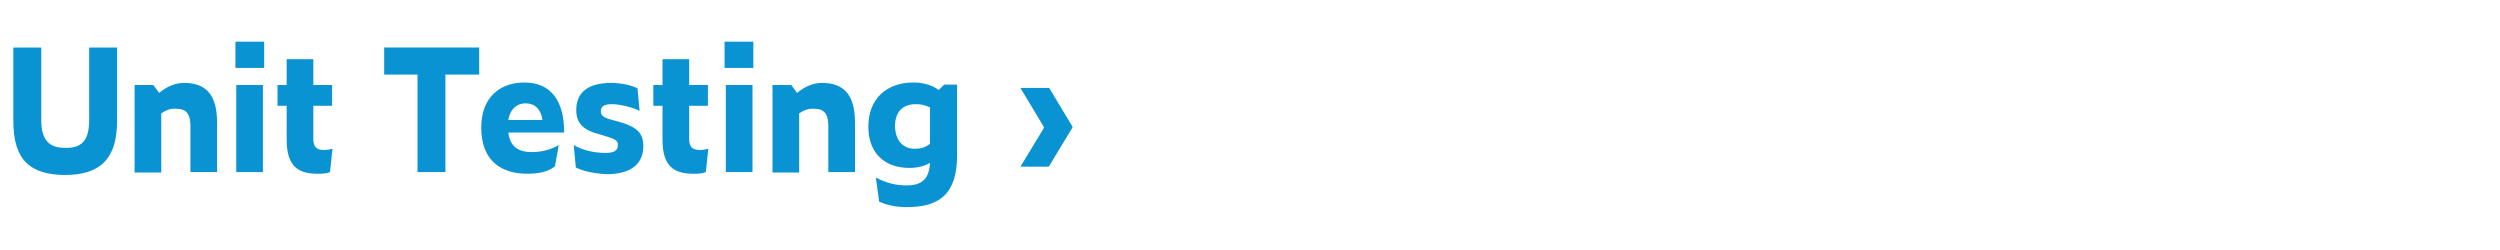 <svg width="300" height="30" viewBox="0 0 600 60" fill="none" xmlns="http://www.w3.org/2000/svg">
<path d="M3.2 29V11.4H9.9V28.8C9.9 34.3 12.4 35.5 15.8 35.5C19.5 35.5 21.4 33.9 21.4 28.8V11.4H28.1V29C28.1 38.1 24.1 42 15.5 42C7.4 41.9 3.2 38.6 3.2 29Z" fill="#0A93D2"/>
<path d="M38.7 27.2V41.4H32.3V20.4H36.8L38.2 22.3C40 20.8 42 19.9 44.2 19.9C49.2 19.9 52.1 22.5 52.1 29.4V41.3H45.7V30.2C45.7 27 44.4 26.1 42.3 26.1C40.9 26 39.9 26.4 38.7 27.2Z" fill="#0A93D2"/>
<path d="M56.5 10H63.4V16.3H56.5V10ZM56.7 20.4H63.1V41.3H56.7V20.4Z" fill="#0A93D2"/>
<path d="M76.3 41.7C71.7 41.7 68.8 40.1 68.8 33.5V25.4H66.6V20.4H68.8V14.2H75.2V20.4H79.7V25.4H75.2V33.3C75.2 35.2 75.9 36 77.8 36C78.4 36 79.1 35.9 79.8 35.7L79.2 41.3C78.2 41.7 77.3 41.7 76.3 41.7Z" fill="#0A93D2"/>
<path d="M106.9 17.9V41.3H100.2V17.9H92.2V11.4H115V17.9H106.9Z" fill="#0A93D2"/>
<path d="M126.6 41.7C120.4 41.7 115.5 38.7 115.5 30.6C115.5 23.1 120.3 19.8 125.8 19.8C132.5 19.8 135.4 24.5 135.4 31.8H122C122.4 35.4 124.7 36.5 127.6 36.5C130.1 36.5 132.3 35.9 134.1 34.8L133.2 39.9C131.6 41.2 129.4 41.7 126.6 41.7ZM122 28.8H130.2C129.8 26.1 128.3 24.8 126.1 24.8C124.3 24.8 122.5 25.9 122 28.8Z" fill="#0A93D2"/>
<path d="M138.2 40.2L137.7 34.8C139.6 36 142.5 36.7 145.3 36.7C147.3 36.7 148.3 36.2 148.3 34.8C148.3 33.8 147.8 33.4 145.1 32.6L144.1 32.3C140.1 31.3 138.3 29.7 138.3 26.4C138.3 22.2 141.1 19.9 146.7 19.9C149 19.9 151.4 20.4 153 21.2L153.5 26.6C151.7 25.7 148.7 25 146.8 25C144.9 25 144.2 25.6 144.2 26.7C144.2 27.6 144.6 28.2 147 28.8L148.1 29.1C153.1 30.4 154.4 32.1 154.4 35.1C154.4 39.7 150.9 41.8 145.7 41.8C142.8 41.7 140 41.1 138.2 40.2Z" fill="#0A93D2"/>
<path d="M166.5 41.7C161.9 41.7 159 40.1 159 33.5V25.4H156.8V20.4H159V14.2H165.4V20.4H169.9V25.4H165.4V33.3C165.4 35.2 166.1 36 168 36C168.6 36 169.3 35.9 170 35.7L169.4 41.3C168.4 41.7 167.5 41.7 166.5 41.7Z" fill="#0A93D2"/>
<path d="M173.9 10H180.8V16.3H173.9V10ZM174.2 20.4H180.6V41.3H174.2V20.4Z" fill="#0A93D2"/>
<path d="M191.8 27.2V41.4H185.4V20.4H189.9L191.3 22.3C193.1 20.8 195.1 19.9 197.3 19.9C202.3 19.9 205.2 22.5 205.2 29.4V41.3H198.8V30.2C198.8 27 197.5 26.1 195.4 26.1C194.1 26 193 26.4 191.8 27.2Z" fill="#0A93D2"/>
<path d="M217.4 49.7C215.3 49.7 213 49.3 211 48.4L210.2 42.6C212.8 44 215.2 44.5 217.6 44.5C221.4 44.5 223 42.8 223.2 39.1C221.8 39.9 220.2 40.3 218.2 40.3C212.5 40.3 208.4 36.9 208.4 30.4C208.4 23.6 212.9 19.8 219.2 19.8C221.4 19.8 223.5 20.3 225.3 21.6L226.6 20.3H229.7V37.3C229.7 46.5 225.5 49.8 217.4 49.7ZM219.5 35.7C221 35.7 222.1 35.4 223.2 34.5V25.8C222.2 25.3 221.3 25 219.8 25C216.6 25 214.8 26.9 214.8 30.3C214.9 33.7 216.7 35.7 219.5 35.7Z" fill="#0A93D2"/>
<path d="M251.7 40H244.9L250.6 30.6L244.9 21.1H251.8L257.4 30.4V30.6L251.7 40Z" fill="#0A93D2"/>
</svg>
